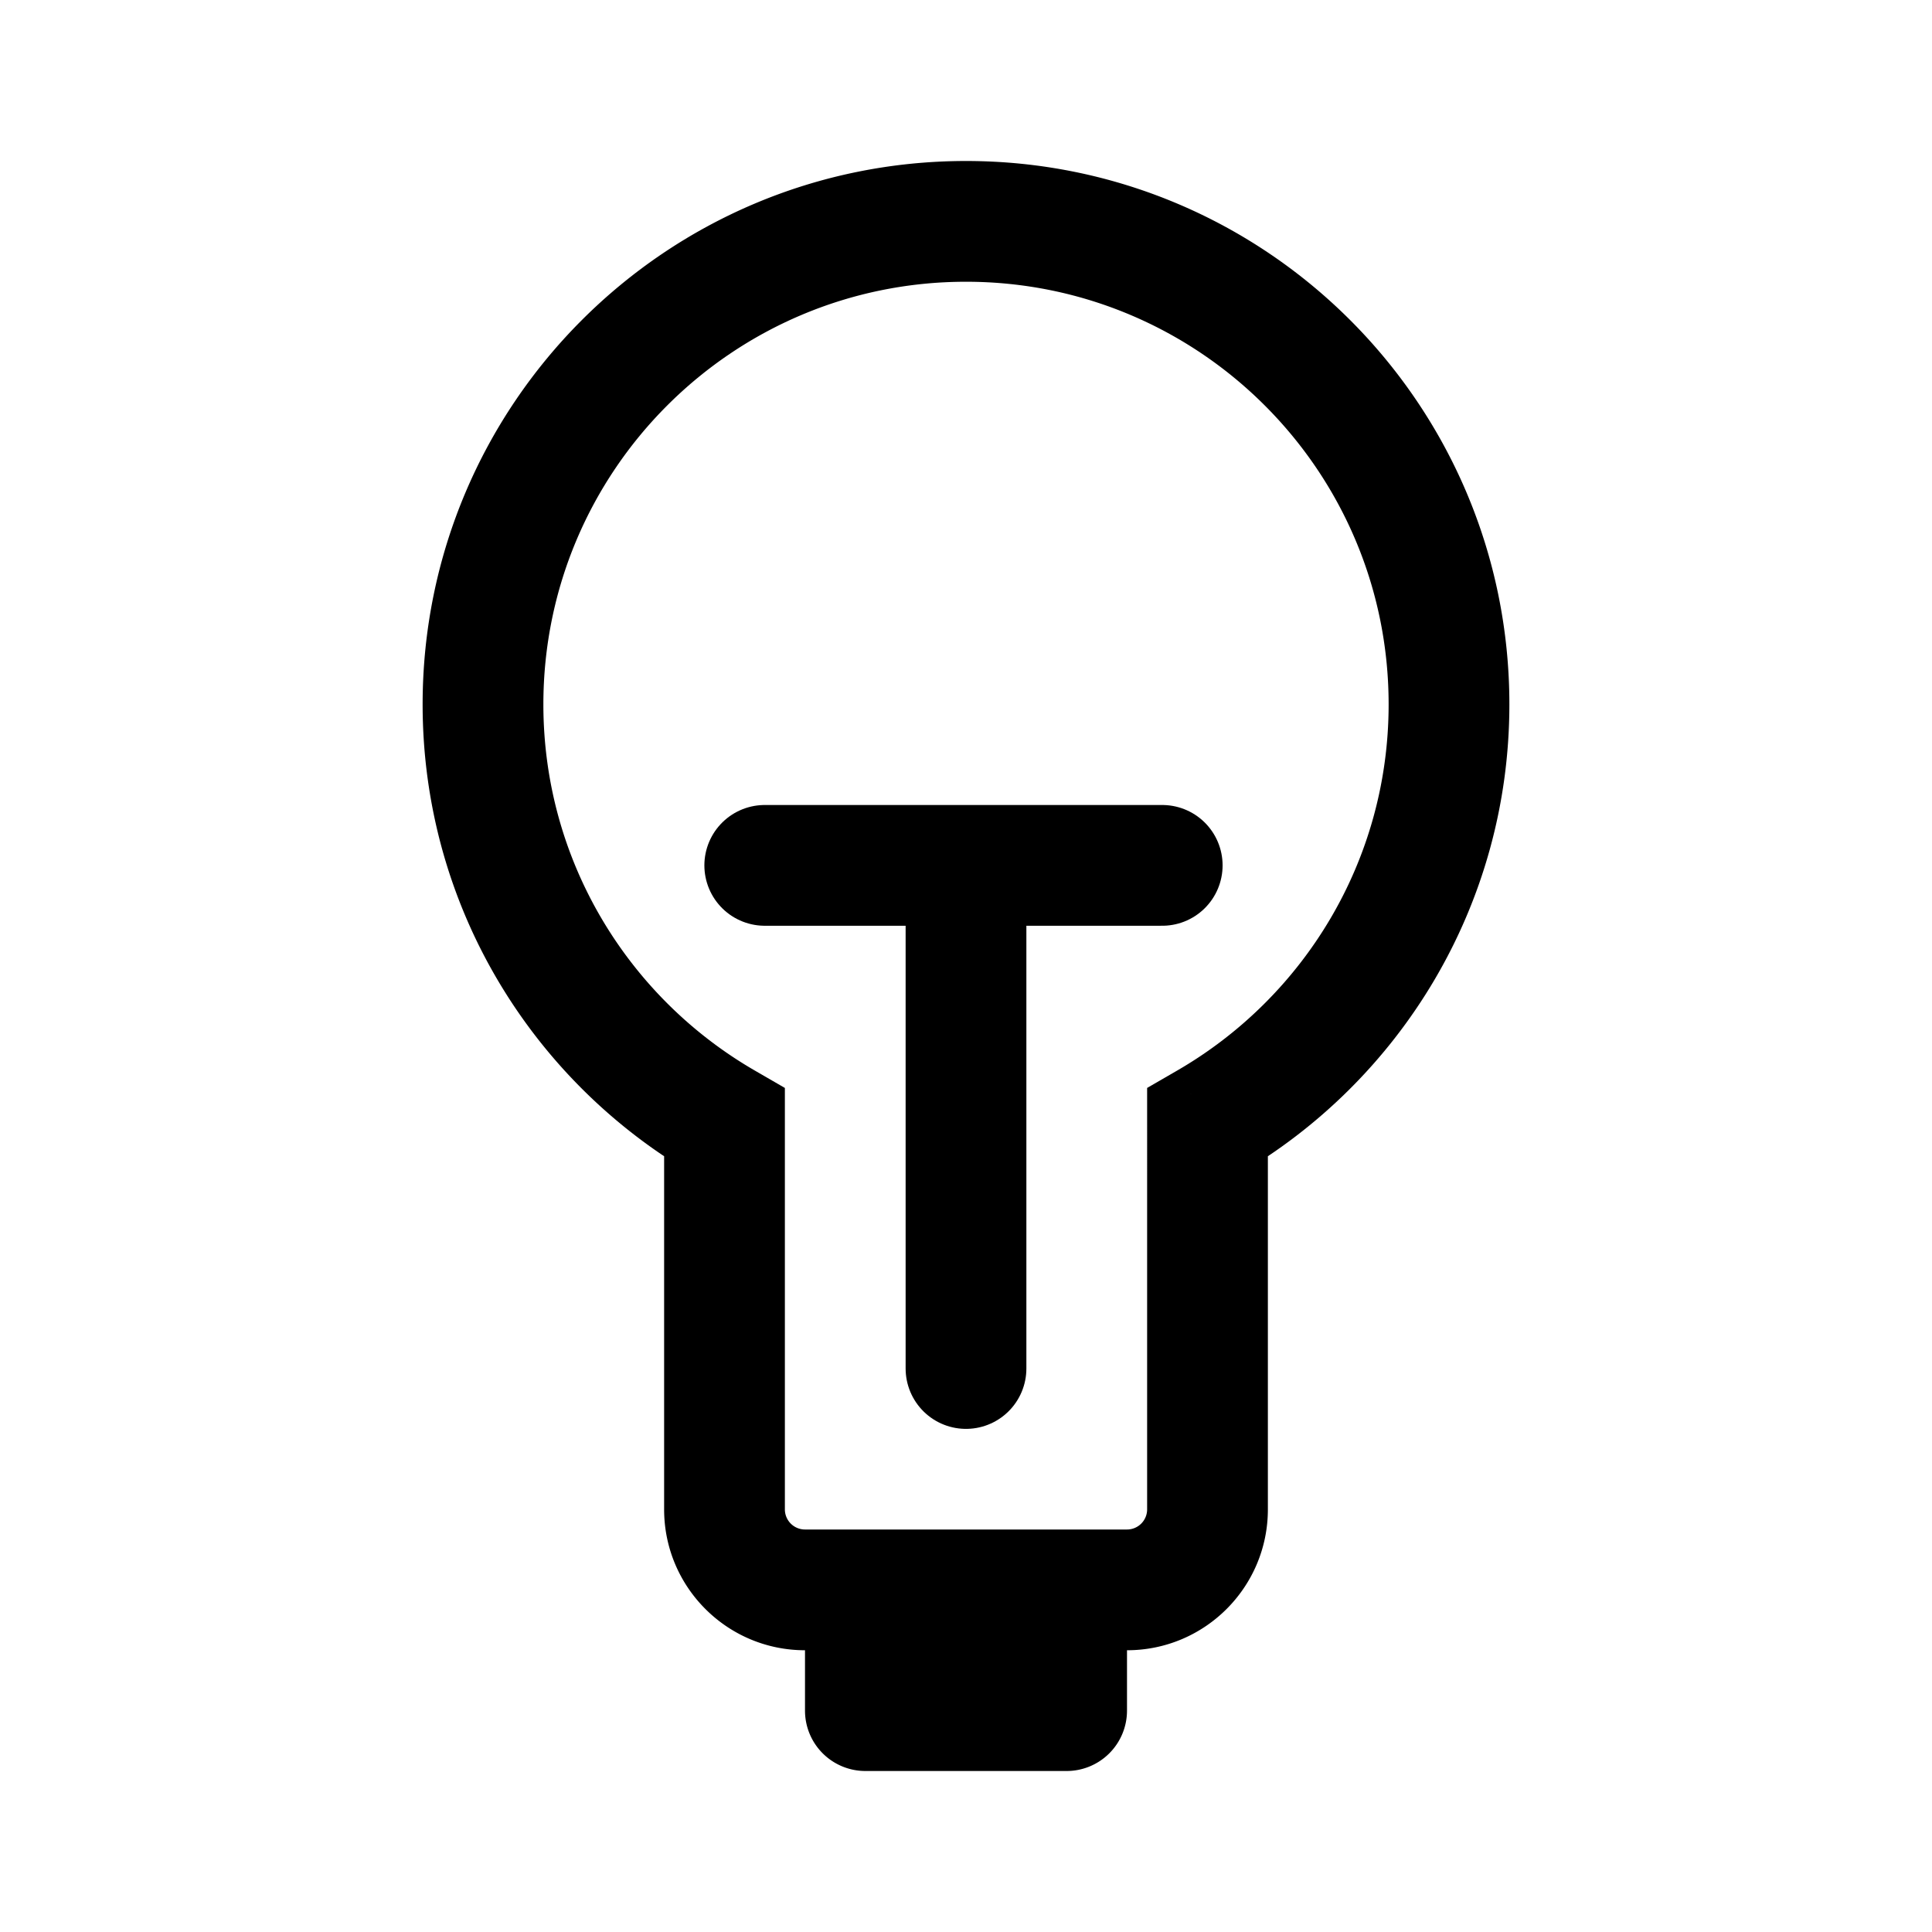 <svg xmlns="http://www.w3.org/2000/svg" width="800px" height="800px" viewBox="0 0 192 192" fill="none"><path fill="#000000" d="M80 162h32v8a6 6 0 0 1-6 6H86a6 6 0 0 1-6-6v-8Z"></path><path fill="#000000" d="m120 111.578-3.004-5.193-2.996 1.733v3.46h6Zm-48 0h6v-3.46l-2.996-1.733L72 111.578ZM138 70c0 15.538-8.435 29.114-21.004 36.385l6.008 10.387C139.129 107.444 150 89.995 150 70h-12ZM96 28c23.196 0 42 18.804 42 42h12c0-29.823-24.177-54-54-54v12ZM54 70c0-23.196 18.804-42 42-42V16c-29.823 0-54 24.177-54 54h12Zm21.004 36.385C62.434 99.114 54 85.538 54 70H42c0 19.995 10.87 37.444 26.996 46.772l6.008-10.387ZM78 150v-38.422H66V150h12Zm2 2a2 2 0 0 1-2-2H66c0 7.732 6.268 14 14 14v-12Zm32 0H80v12h32v-12Zm2-2a2 2 0 0 1-2 2v12c7.732 0 14-6.268 14-14h-12Zm0-38.422V150h12v-38.422h-12Z"></path><path stroke="#000000" stroke-linecap="round" stroke-linejoin="round" stroke-width="12" d="M96 136V86m0 0H76m20 0h19.5"></path></svg>